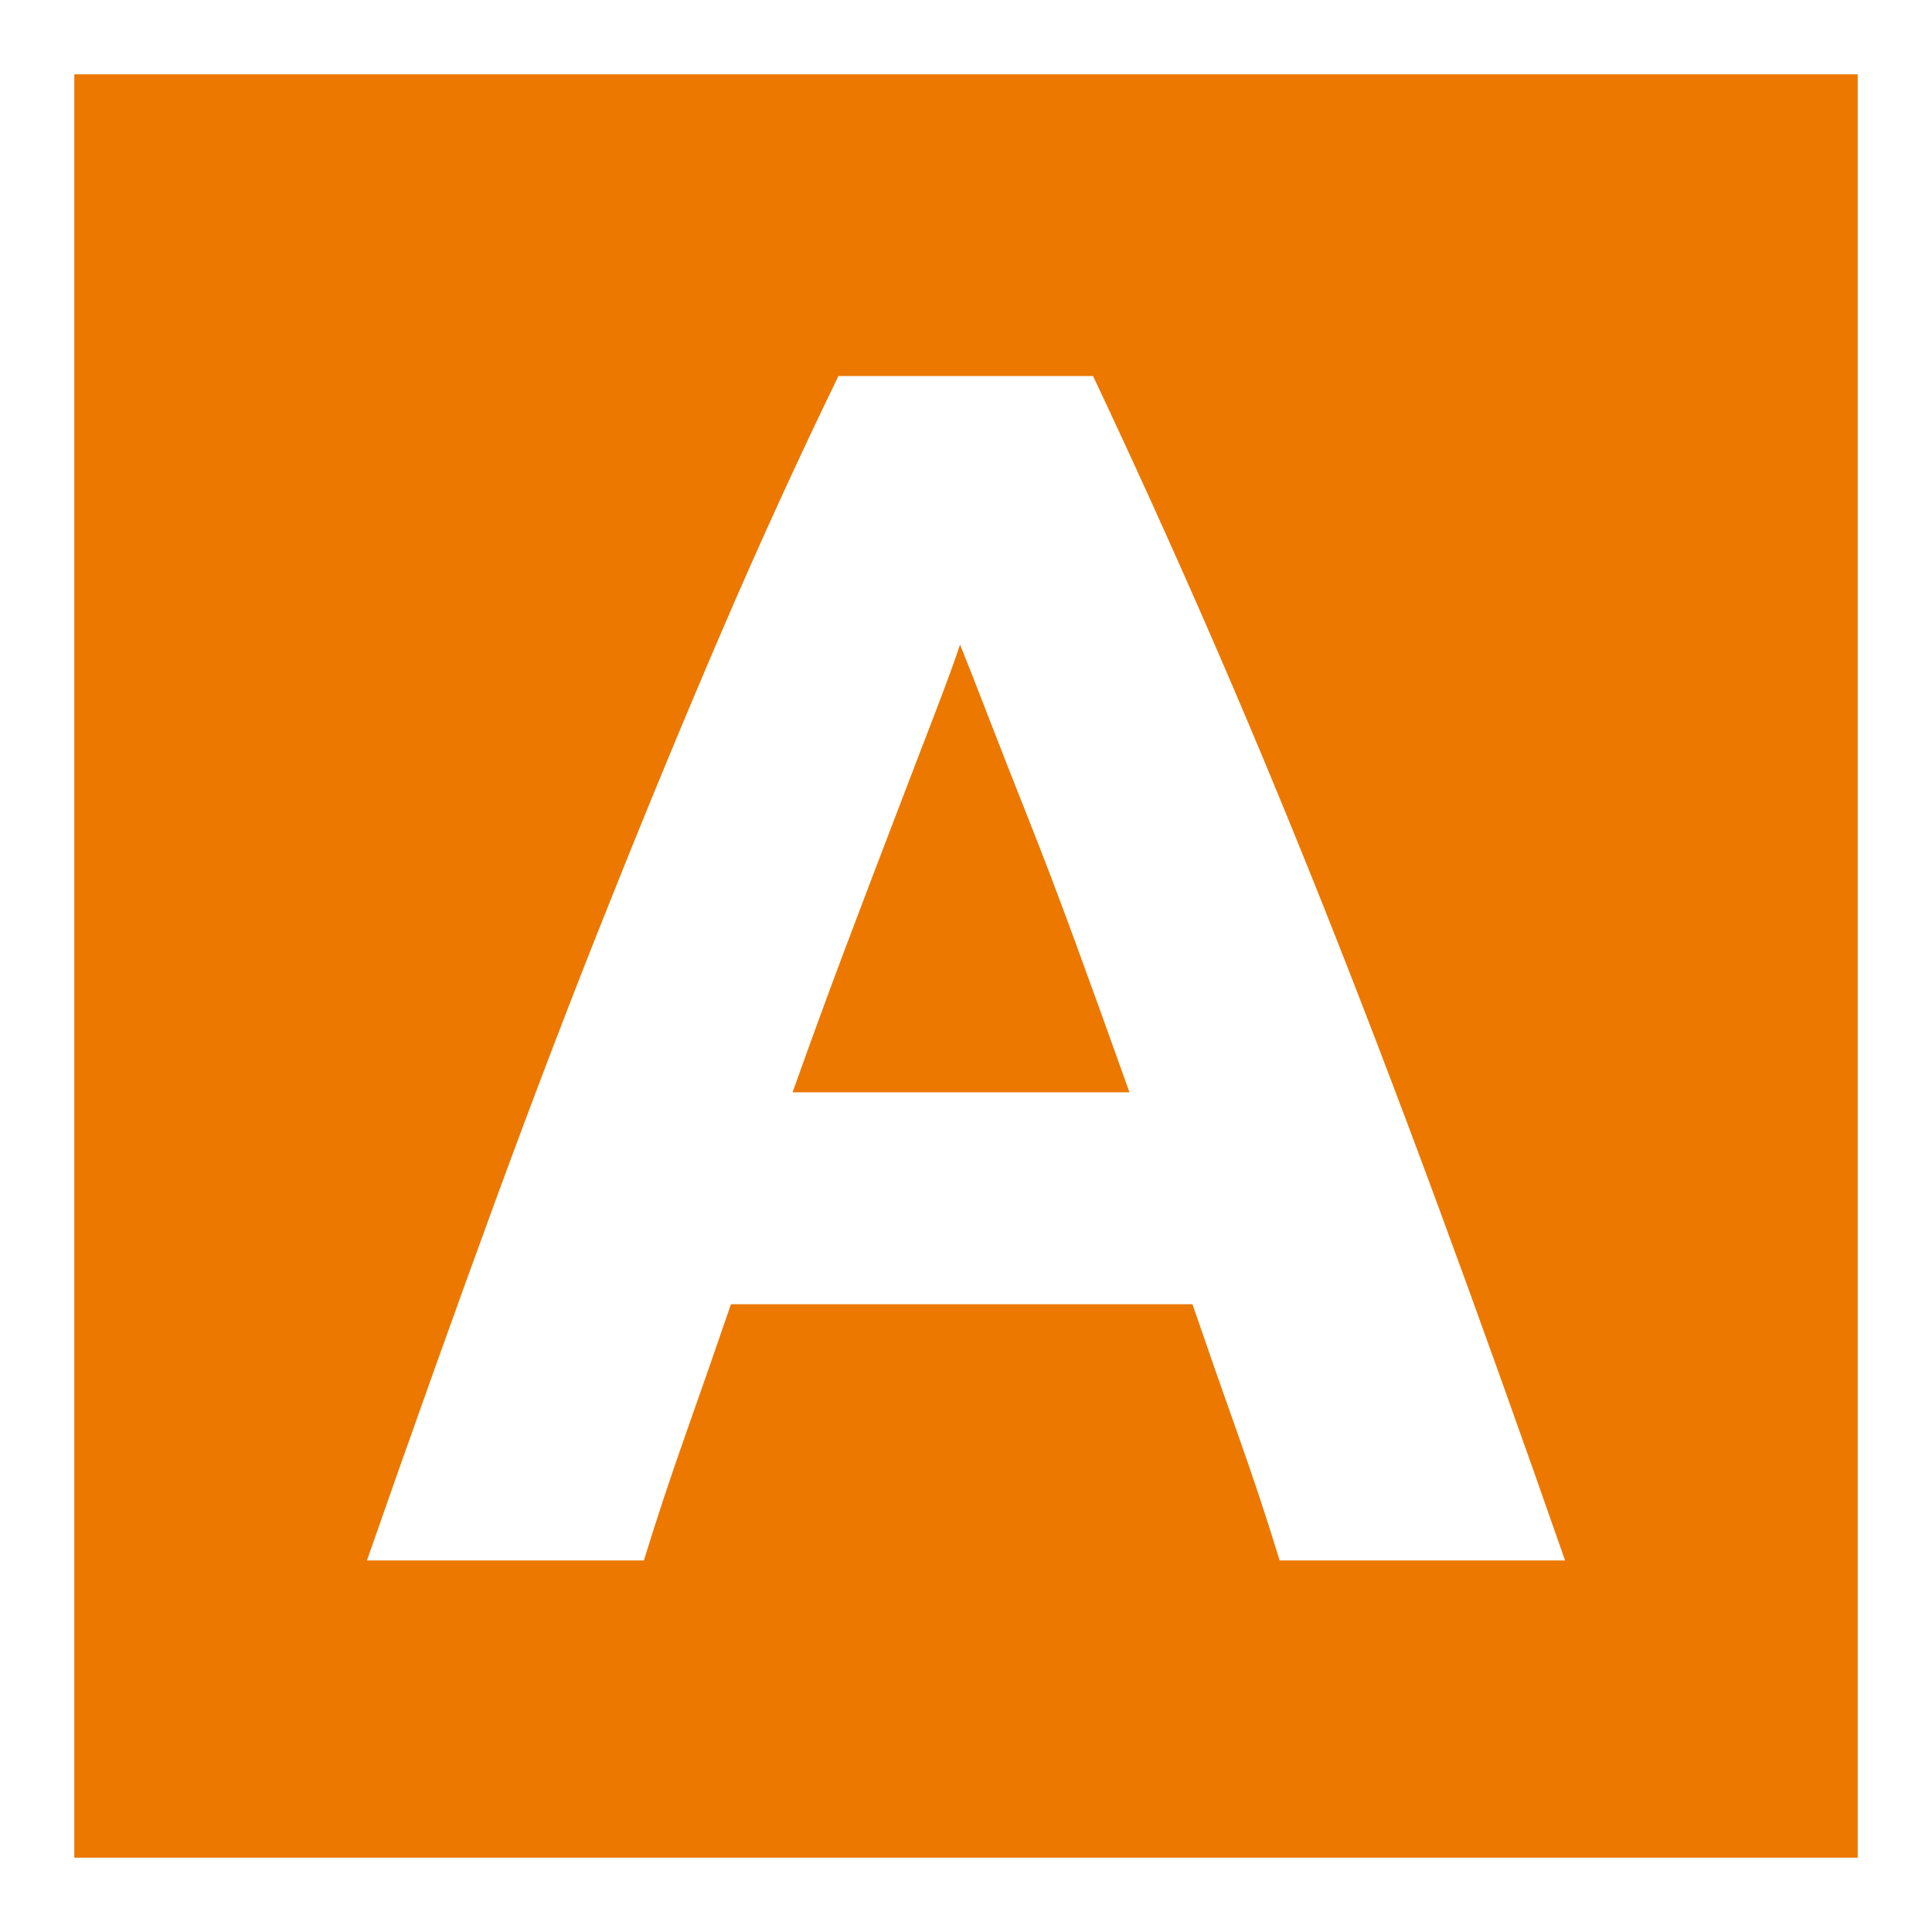 <svg xmlns="http://www.w3.org/2000/svg" xmlns:xlink="http://www.w3.org/1999/xlink" width="26" height="26" viewBox="0 0 26 26">
  <defs>
    <style>
      .cls-1 {
        clip-path: url(#clip-A);
      }

      .cls-2 {
        fill: #ec7800;
      }

      .cls-3 {
        fill: #fff;
      }
    </style>
    <clipPath id="clip-A">
      <rect width="26" height="26"/>
    </clipPath>
  </defs>
  <g id="A" class="cls-1">
    <rect class="cls-3" width="26" height="26"/>
    <rect id="Rectangle_310" data-name="Rectangle 310" class="cls-2" width="26" height="26"/>
    <path id="Rectangle_310_-_Outline" data-name="Rectangle 310 - Outline" class="cls-3" d="M1,1V25H25V1H1M0,0H26V26H0Z"/>
    <path id="Path_234" data-name="Path 234" class="cls-3" d="M17.221,21q-.253-.828-.563-1.7t-.61-1.748H9.837q-.3.874-.609,1.748T8.665,21H4.938q.9-2.576,1.7-4.761t1.575-4.117q.771-1.932,1.518-3.668t1.552-3.393h3.427q.782,1.656,1.541,3.393t1.53,3.668q.77,1.932,1.576,4.117T21.062,21Zm-4.3-12.328q-.115.345-.345.943t-.529,1.38q-.3.782-.656,1.725T10.666,14.7H15.2q-.368-1.035-.713-1.978t-.656-1.725q-.31-.782-.541-1.38T12.919,8.672Z"/>
  </g>
</svg>